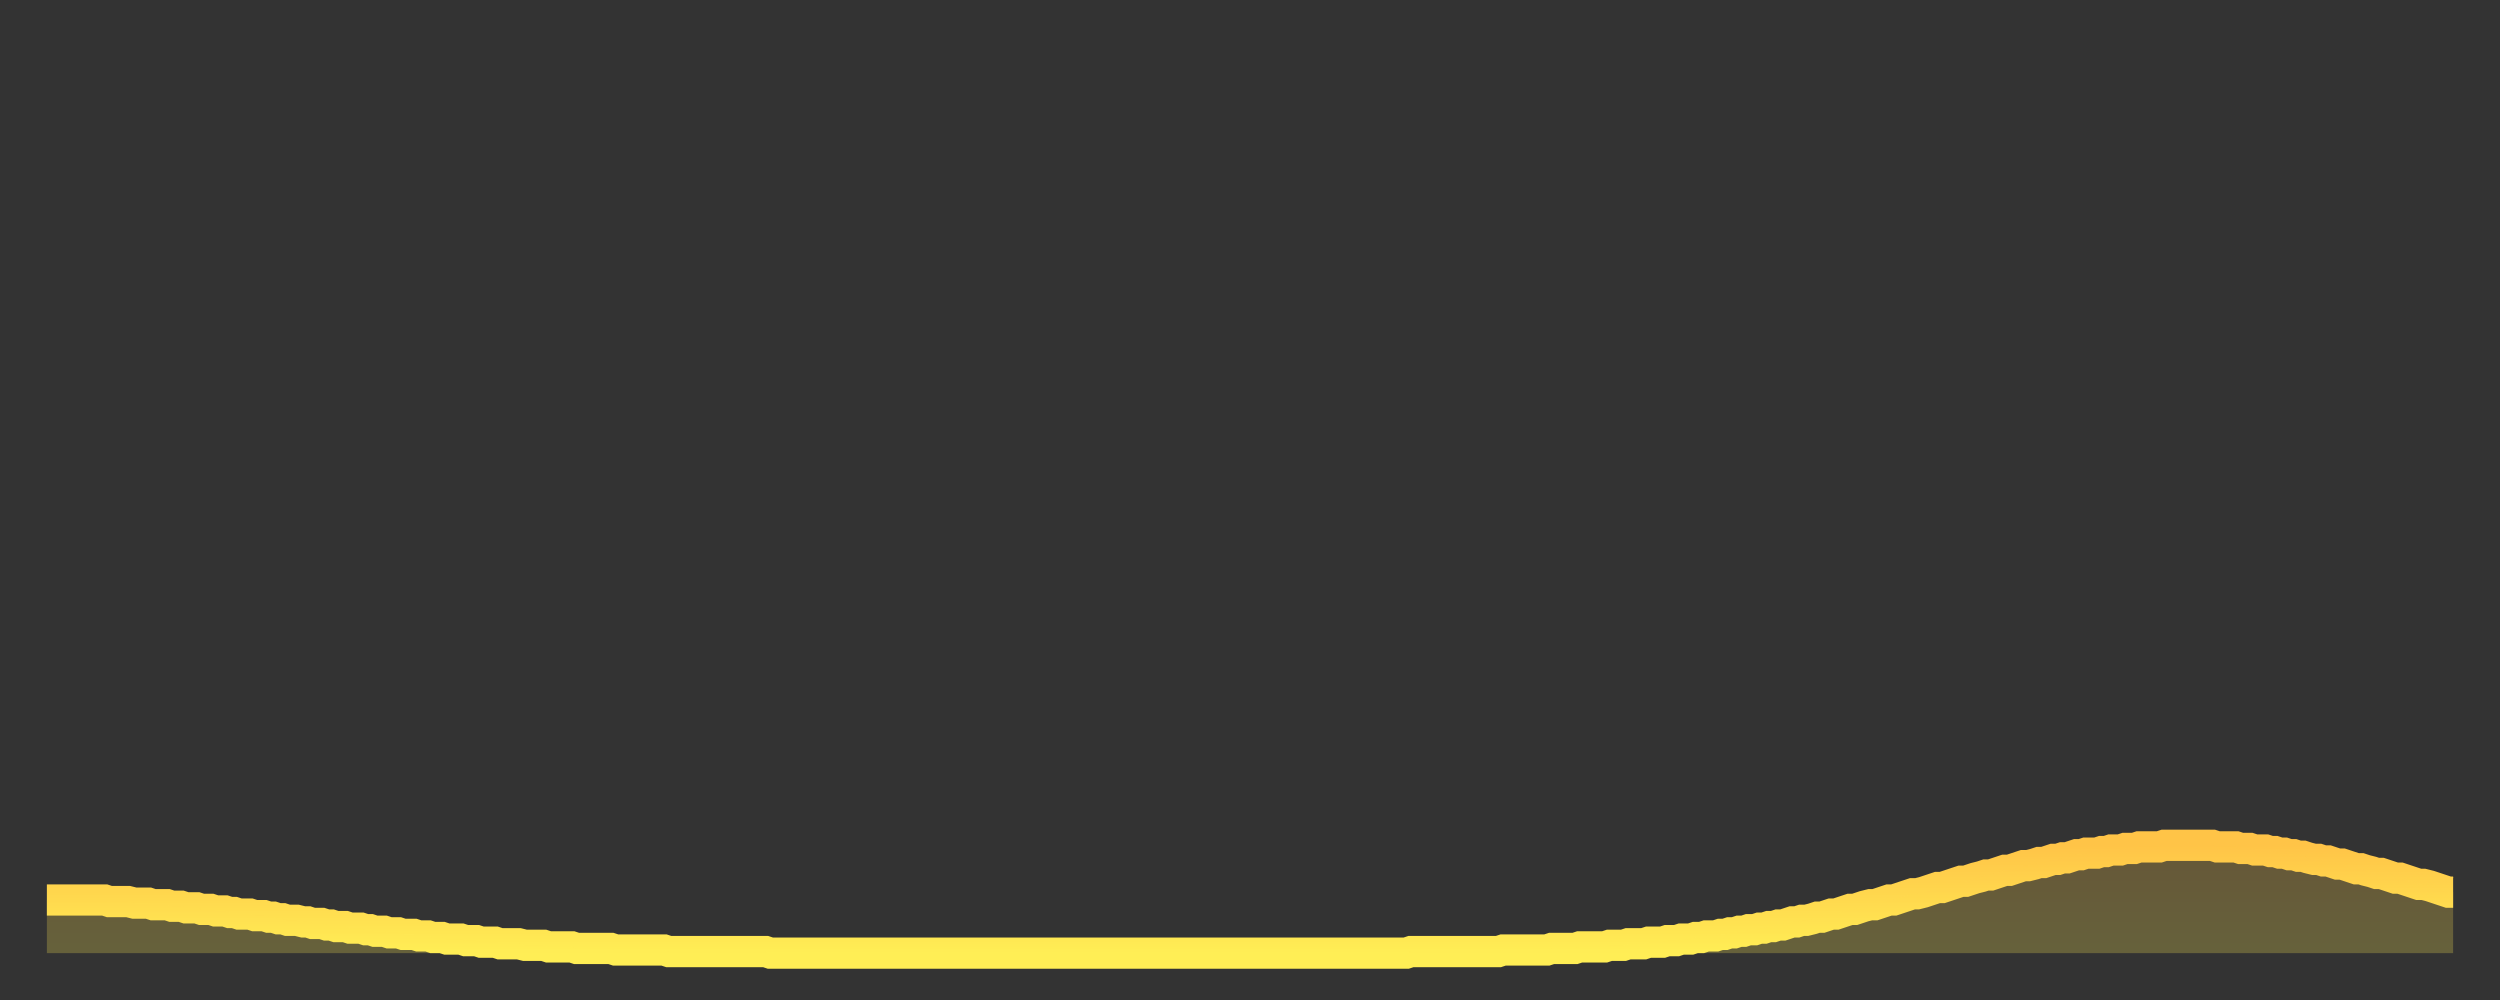 <?xml version="1.0" encoding="utf-8" ?>
<svg baseProfile="full" height="64" version="1.1" width="160" xmlns="http://www.w3.org/2000/svg" xmlns:ev="http://www.w3.org/2001/xml-events" xmlns:xlink="http://www.w3.org/1999/xlink"><rect width="100%" height="100%" fill="#333333" stroke="none"/><defs><linearGradient id="id174398" x1="0" x2="0" y1="0" y2="1"><stop offset="0%" stop-color="#ffc447" /><stop offset="50%" stop-color="#ffd94e" /><stop offset="100%" stop-color="#ffee55" /></linearGradient></defs><g transform="translate(3,3)"><g><path d="M 0.0 54.6 0.3 54.6 0.6 54.6 0.9 54.6 1.2 54.6 1.5 54.6 1.9 54.6 2.2 54.6 2.5 54.6 2.8 54.6 3.1 54.6 3.4 54.6 3.7 54.6 4.0 54.7 4.3 54.7 4.6 54.7 4.9 54.7 5.2 54.7 5.6 54.8 5.9 54.8 6.2 54.8 6.5 54.8 6.8 54.9 7.1 54.9 7.4 54.9 7.7 54.9 8.0 55.0 8.3 55.0 8.6 55.0 8.9 55.1 9.3 55.1 9.6 55.1 9.9 55.2 10.2 55.2 10.5 55.2 10.8 55.3 11.1 55.3 11.4 55.3 11.7 55.4 12.0 55.4 12.3 55.5 12.7 55.5 13.0 55.5 13.3 55.6 13.6 55.6 13.9 55.6 14.2 55.7 14.5 55.7 14.8 55.8 15.1 55.8 15.4 55.9 15.7 55.9 16.0 55.9 16.4 56.0 16.7 56.0 17.0 56.1 17.3 56.1 17.6 56.1 17.9 56.2 18.2 56.2 18.5 56.3 18.8 56.3 19.1 56.3 19.4 56.4 19.8 56.4 20.1 56.4 20.4 56.5 20.7 56.5 21.0 56.6 21.3 56.6 21.6 56.6 21.9 56.7 22.2 56.7 22.5 56.7 22.8 56.8 23.1 56.8 23.5 56.8 23.8 56.9 24.1 56.9 24.4 56.9 24.7 57.0 25.0 57.0 25.3 57.0 25.6 57.1 25.9 57.1 26.2 57.1 26.5 57.1 26.8 57.2 27.2 57.2 27.5 57.2 27.8 57.3 28.1 57.3 28.4 57.3 28.7 57.3 29.0 57.4 29.3 57.4 29.6 57.4 29.9 57.4 30.2 57.4 30.6 57.5 30.9 57.5 31.2 57.5 31.5 57.5 31.8 57.5 32.1 57.6 32.4 57.6 32.7 57.6 33.0 57.6 33.3 57.6 33.6 57.6 33.9 57.7 34.3 57.7 34.6 57.7 34.9 57.7 35.2 57.7 35.5 57.7 35.8 57.7 36.1 57.7 36.4 57.8 36.7 57.8 37.0 57.8 37.3 57.8 37.7 57.8 38.0 57.8 38.3 57.8 38.6 57.8 38.9 57.8 39.2 57.8 39.5 57.8 39.8 57.9 40.1 57.9 40.4 57.9 40.7 57.9 41.0 57.9 41.4 57.9 41.7 57.9 42.0 57.9 42.3 57.9 42.6 57.9 42.9 57.9 43.2 57.9 43.5 57.9 43.8 57.9 44.1 57.9 44.4 57.9 44.7 57.9 45.1 57.9 45.4 57.9 45.7 57.9 46.0 57.9 46.3 58.0 46.6 58.0 46.9 58.0 47.2 58.0 47.5 58.0 47.8 58.0 48.1 58.0 48.5 58.0 48.8 58.0 49.1 58.0 49.4 58.0 49.7 58.0 50.0 58.0 50.3 58.0 50.6 58.0 50.9 58.0 51.2 58.0 51.5 58.0 51.8 58.0 52.2 58.0 52.5 58.0 52.8 58.0 53.1 58.0 53.4 58.0 53.7 58.0 54.0 58.0 54.3 58.0 54.6 58.0 54.9 58.0 55.2 58.0 55.6 58.0 55.9 58.0 56.2 58.0 56.5 58.0 56.8 58.0 57.1 58.0 57.4 58.0 57.7 58.0 58.0 58.0 58.3 58.0 58.6 58.0 58.9 58.0 59.3 58.0 59.6 58.0 59.9 58.0 60.2 58.0 60.5 58.0 60.8 58.0 61.1 58.0 61.4 58.0 61.7 58.0 62.0 58.0 62.3 58.0 62.6 58.0 63.0 58.0 63.3 58.0 63.6 58.0 63.9 58.0 64.2 58.0 64.5 58.0 64.8 58.0 65.1 58.0 65.4 58.0 65.7 58.0 66.0 58.0 66.4 58.0 66.7 58.0 67.0 58.0 67.3 58.0 67.6 58.0 67.9 58.0 68.2 58.0 68.5 58.0 68.8 58.0 69.1 58.0 69.4 58.0 69.7 58.0 70.1 58.0 70.4 58.0 70.7 58.0 71.0 58.0 71.3 58.0 71.6 58.0 71.9 58.0 72.2 58.0 72.5 58.0 72.8 58.0 73.1 58.0 73.5 58.0 73.8 58.0 74.1 58.0 74.4 58.0 74.7 58.0 75.0 58.0 75.3 58.0 75.6 58.0 75.9 58.0 76.2 58.0 76.5 58.0 76.8 58.0 77.2 58.0 77.5 58.0 77.8 58.0 78.1 58.0 78.4 58.0 78.7 58.0 79.0 58.0 79.3 58.0 79.6 58.0 79.9 58.0 80.2 58.0 80.5 58.0 80.9 58.0 81.2 58.0 81.5 58.0 81.8 58.0 82.1 58.0 82.4 58.0 82.7 58.0 83.0 58.0 83.3 58.0 83.6 58.0 83.9 58.0 84.3 58.0 84.6 58.0 84.9 58.0 85.2 58.0 85.5 58.0 85.8 58.0 86.1 58.0 86.4 58.0 86.7 58.0 87.0 58.0 87.3 57.9 87.6 57.9 88.0 57.9 88.3 57.9 88.6 57.9 88.9 57.9 89.2 57.9 89.5 57.9 89.8 57.9 90.1 57.9 90.4 57.9 90.7 57.9 91.0 57.9 91.4 57.9 91.7 57.9 92.0 57.9 92.3 57.9 92.6 57.9 92.9 57.9 93.2 57.8 93.5 57.8 93.8 57.8 94.1 57.8 94.4 57.8 94.7 57.8 95.1 57.8 95.4 57.8 95.7 57.8 96.0 57.8 96.3 57.7 96.6 57.7 96.9 57.7 97.2 57.7 97.5 57.7 97.8 57.7 98.1 57.6 98.4 57.6 98.8 57.6 99.1 57.6 99.4 57.6 99.7 57.6 100.0 57.5 100.3 57.5 100.6 57.5 100.9 57.5 101.2 57.4 101.5 57.4 101.8 57.4 102.2 57.4 102.5 57.3 102.8 57.3 103.1 57.3 103.4 57.3 103.7 57.2 104.0 57.2 104.3 57.2 104.6 57.1 104.9 57.1 105.2 57.1 105.5 57.0 105.9 57.0 106.2 56.9 106.5 56.9 106.8 56.9 107.1 56.8 107.4 56.8 107.7 56.7 108.0 56.7 108.3 56.6 108.6 56.6 108.9 56.5 109.3 56.5 109.6 56.4 109.9 56.4 110.2 56.3 110.5 56.3 110.8 56.2 111.1 56.2 111.4 56.1 111.7 56.0 112.0 56.0 112.3 55.9 112.6 55.9 113.0 55.8 113.3 55.7 113.6 55.7 113.9 55.6 114.2 55.5 114.5 55.5 114.8 55.4 115.1 55.3 115.4 55.2 115.7 55.2 116.0 55.1 116.3 55.0 116.7 54.9 117.0 54.9 117.3 54.8 117.6 54.7 117.9 54.6 118.2 54.6 118.5 54.5 118.8 54.4 119.1 54.3 119.4 54.2 119.7 54.2 120.1 54.1 120.4 54.0 120.7 53.9 121.0 53.8 121.3 53.8 121.6 53.7 121.9 53.6 122.2 53.5 122.5 53.4 122.8 53.4 123.1 53.3 123.4 53.2 123.8 53.1 124.1 53.0 124.4 53.0 124.7 52.9 125.0 52.8 125.3 52.7 125.6 52.7 125.9 52.6 126.2 52.5 126.5 52.4 126.8 52.4 127.2 52.3 127.5 52.2 127.8 52.2 128.1 52.1 128.4 52.0 128.7 52.0 129.0 51.9 129.3 51.9 129.6 51.8 129.9 51.7 130.2 51.7 130.5 51.6 130.9 51.6 131.2 51.6 131.5 51.5 131.8 51.5 132.1 51.4 132.4 51.4 132.7 51.4 133.0 51.3 133.3 51.3 133.6 51.3 133.9 51.2 134.2 51.2 134.6 51.2 134.9 51.2 135.2 51.2 135.5 51.1 135.8 51.1 136.1 51.1 136.4 51.1 136.7 51.1 137.0 51.1 137.3 51.1 137.6 51.1 138.0 51.1 138.3 51.1 138.6 51.1 138.9 51.2 139.2 51.2 139.5 51.2 139.8 51.2 140.1 51.2 140.4 51.3 140.7 51.3 141.0 51.3 141.3 51.4 141.7 51.4 142.0 51.4 142.3 51.5 142.6 51.5 142.9 51.6 143.2 51.6 143.5 51.7 143.8 51.7 144.1 51.8 144.4 51.8 144.7 51.9 145.1 52.0 145.4 52.0 145.7 52.1 146.0 52.1 146.3 52.2 146.6 52.3 146.9 52.3 147.2 52.4 147.5 52.5 147.8 52.6 148.1 52.6 148.4 52.7 148.8 52.8 149.1 52.9 149.4 52.9 149.7 53.0 150.0 53.1 150.3 53.2 150.6 53.2 150.9 53.3 151.2 53.4 151.5 53.5 151.8 53.6 152.1 53.6 152.5 53.7 152.8 53.8 153.1 53.9 153.4 54.0 153.7 54.1 154.0 54.1" fill="none" id="graph-curve" opacity="1" stroke="url(#id174398)" stroke-width="2" /><path d="M 0 58 L 0.0 54.6 0.3 54.6 0.6 54.6 0.9 54.6 1.2 54.6 1.5 54.6 1.9 54.6 2.2 54.6 2.5 54.6 2.8 54.6 3.1 54.6 3.4 54.6 3.7 54.6 4.0 54.7 4.3 54.7 4.6 54.7 4.9 54.7 5.2 54.7 5.6 54.8 5.9 54.8 6.2 54.8 6.5 54.8 6.8 54.9 7.1 54.9 7.4 54.9 7.7 54.9 8.0 55.0 8.3 55.0 8.6 55.0 8.9 55.1 9.3 55.1 9.6 55.1 9.9 55.2 10.2 55.2 10.5 55.2 10.8 55.3 11.1 55.3 11.4 55.3 11.7 55.4 12.0 55.4 12.3 55.5 12.7 55.5 13.0 55.5 13.3 55.6 13.6 55.6 13.9 55.6 14.2 55.7 14.5 55.7 14.8 55.8 15.1 55.8 15.4 55.9 15.7 55.9 16.0 55.9 16.4 56.0 16.7 56.0 17.0 56.1 17.3 56.1 17.6 56.1 17.9 56.2 18.2 56.2 18.5 56.3 18.8 56.3 19.1 56.3 19.4 56.4 19.8 56.4 20.1 56.4 20.4 56.5 20.7 56.5 21.0 56.6 21.3 56.6 21.6 56.6 21.9 56.7 22.2 56.7 22.5 56.7 22.8 56.8 23.1 56.8 23.5 56.8 23.8 56.9 24.1 56.9 24.4 56.9 24.7 57.0 25.0 57.0 25.3 57.0 25.6 57.1 25.9 57.1 26.2 57.1 26.5 57.1 26.8 57.2 27.2 57.2 27.5 57.2 27.8 57.3 28.1 57.3 28.4 57.3 28.7 57.3 29.0 57.4 29.3 57.4 29.6 57.4 29.9 57.4 30.2 57.4 30.6 57.5 30.9 57.5 31.2 57.5 31.5 57.5 31.8 57.5 32.1 57.6 32.4 57.6 32.7 57.6 33.0 57.6 33.3 57.6 33.6 57.6 33.9 57.7 34.3 57.7 34.6 57.7 34.9 57.7 35.2 57.7 35.5 57.7 35.8 57.7 36.1 57.7 36.4 57.8 36.7 57.8 37.0 57.8 37.3 57.8 37.7 57.8 38.0 57.8 38.3 57.8 38.6 57.8 38.9 57.8 39.2 57.8 39.5 57.8 39.8 57.9 40.1 57.9 40.4 57.9 40.7 57.9 41.0 57.9 41.4 57.9 41.7 57.9 42.0 57.9 42.3 57.9 42.6 57.9 42.9 57.9 43.2 57.9 43.5 57.9 43.8 57.9 44.1 57.9 44.4 57.9 44.7 57.9 45.1 57.9 45.4 57.9 45.7 57.9 46.0 57.9 46.3 58.0 46.6 58.0 46.9 58.0 47.2 58.0 47.5 58.0 47.8 58.0 48.1 58.0 48.5 58.0 48.8 58.0 49.1 58.0 49.4 58.0 49.7 58.0 50.0 58.0 50.3 58.0 50.6 58.0 50.9 58.0 51.2 58.0 51.5 58.0 51.8 58.0 52.2 58.0 52.5 58.0 52.8 58.0 53.1 58.0 53.4 58.0 53.7 58.0 54.0 58.0 54.3 58.0 54.6 58.0 54.9 58.0 55.2 58.0 55.6 58.0 55.9 58.0 56.2 58.0 56.5 58.0 56.8 58.0 57.1 58.0 57.4 58.0 57.7 58.0 58.0 58.0 58.3 58.0 58.6 58.0 58.9 58.0 59.3 58.0 59.6 58.0 59.9 58.0 60.2 58.0 60.5 58.0 60.8 58.0 61.1 58.0 61.4 58.0 61.7 58.0 62.0 58.0 62.3 58.0 62.6 58.0 63.0 58.0 63.3 58.0 63.6 58.0 63.9 58.0 64.2 58.0 64.5 58.0 64.8 58.0 65.1 58.0 65.4 58.0 65.7 58.0 66.0 58.0 66.4 58.0 66.7 58.0 67.0 58.0 67.3 58.0 67.6 58.0 67.9 58.0 68.2 58.0 68.5 58.0 68.8 58.0 69.1 58.0 69.4 58.0 69.7 58.0 70.1 58.0 70.4 58.0 70.7 58.0 71.0 58.0 71.3 58.0 71.6 58.0 71.9 58.0 72.2 58.0 72.5 58.0 72.8 58.0 73.1 58.0 73.5 58.0 73.8 58.0 74.1 58.0 74.4 58.0 74.7 58.0 75.0 58.0 75.3 58.0 75.6 58.0 75.9 58.0 76.2 58.0 76.5 58.0 76.8 58.0 77.2 58.0 77.5 58.0 77.8 58.0 78.1 58.0 78.4 58.0 78.7 58.0 79.0 58.0 79.3 58.0 79.6 58.0 79.9 58.0 80.2 58.0 80.5 58.0 80.9 58.0 81.2 58.0 81.5 58.0 81.8 58.0 82.1 58.0 82.4 58.0 82.7 58.0 83.0 58.0 83.3 58.0 83.6 58.0 83.9 58.0 84.3 58.0 84.6 58.0 84.9 58.0 85.2 58.0 85.5 58.0 85.8 58.0 86.1 58.0 86.4 58.0 86.7 58.0 87.0 58.0 87.3 57.9 87.6 57.9 88.0 57.9 88.3 57.9 88.6 57.9 88.9 57.9 89.2 57.9 89.5 57.9 89.8 57.9 90.1 57.9 90.4 57.9 90.7 57.9 91.0 57.9 91.4 57.9 91.7 57.9 92.0 57.9 92.3 57.9 92.6 57.9 92.9 57.9 93.2 57.8 93.5 57.8 93.8 57.8 94.1 57.8 94.4 57.8 94.7 57.8 95.1 57.8 95.4 57.8 95.7 57.8 96.0 57.8 96.3 57.7 96.6 57.7 96.9 57.7 97.2 57.7 97.5 57.7 97.8 57.7 98.1 57.6 98.4 57.6 98.8 57.6 99.1 57.6 99.4 57.6 99.7 57.6 100.0 57.5 100.3 57.5 100.6 57.5 100.9 57.5 101.2 57.4 101.5 57.4 101.8 57.4 102.2 57.4 102.5 57.3 102.8 57.3 103.1 57.3 103.4 57.3 103.7 57.2 104.0 57.2 104.3 57.2 104.6 57.1 104.9 57.1 105.2 57.1 105.5 57.0 105.9 57.0 106.2 56.9 106.5 56.9 106.8 56.9 107.1 56.8 107.4 56.8 107.7 56.7 108.0 56.7 108.3 56.6 108.6 56.6 108.9 56.5 109.3 56.5 109.6 56.4 109.9 56.4 110.2 56.3 110.5 56.3 110.8 56.2 111.1 56.2 111.4 56.1 111.7 56.0 112.0 56.0 112.3 55.9 112.6 55.9 113.0 55.8 113.3 55.7 113.6 55.7 113.9 55.6 114.2 55.5 114.5 55.5 114.8 55.4 115.1 55.3 115.4 55.2 115.7 55.2 116.0 55.1 116.3 55.0 116.7 54.9 117.0 54.9 117.3 54.8 117.6 54.7 117.9 54.6 118.2 54.6 118.5 54.5 118.8 54.4 119.1 54.3 119.4 54.2 119.7 54.2 120.1 54.1 120.4 54.0 120.7 53.9 121.0 53.8 121.3 53.8 121.6 53.7 121.9 53.6 122.2 53.5 122.5 53.4 122.8 53.4 123.1 53.3 123.4 53.2 123.8 53.1 124.1 53.0 124.4 53.0 124.7 52.9 125.0 52.8 125.3 52.7 125.6 52.7 125.9 52.6 126.2 52.5 126.5 52.4 126.8 52.4 127.2 52.3 127.5 52.2 127.8 52.2 128.1 52.1 128.4 52.0 128.7 52.0 129.0 51.9 129.3 51.9 129.6 51.8 129.9 51.7 130.2 51.7 130.5 51.6 130.9 51.6 131.2 51.6 131.5 51.5 131.8 51.5 132.1 51.4 132.4 51.4 132.7 51.4 133.0 51.3 133.3 51.3 133.6 51.3 133.9 51.2 134.2 51.2 134.6 51.2 134.9 51.2 135.2 51.2 135.5 51.1 135.8 51.1 136.1 51.1 136.4 51.1 136.7 51.1 137.0 51.1 137.3 51.1 137.6 51.1 138.0 51.1 138.3 51.1 138.6 51.1 138.9 51.2 139.2 51.2 139.5 51.2 139.8 51.2 140.1 51.2 140.4 51.3 140.7 51.3 141.0 51.3 141.3 51.4 141.7 51.4 142.0 51.4 142.3 51.5 142.6 51.5 142.9 51.6 143.2 51.6 143.5 51.7 143.8 51.7 144.1 51.8 144.4 51.8 144.7 51.9 145.1 52.0 145.4 52.0 145.7 52.1 146.0 52.1 146.3 52.2 146.6 52.3 146.9 52.3 147.2 52.4 147.5 52.5 147.8 52.6 148.1 52.6 148.4 52.7 148.8 52.8 149.1 52.9 149.4 52.9 149.7 53.0 150.0 53.1 150.3 53.2 150.6 53.2 150.9 53.3 151.2 53.4 151.5 53.5 151.8 53.6 152.1 53.6 152.5 53.7 152.8 53.8 153.1 53.9 153.4 54.0 153.7 54.1 154.0 54.1 154 58" fill="url(#id174398)" fill-opacity=".25" id="graph-shadow" /></g></g></svg>